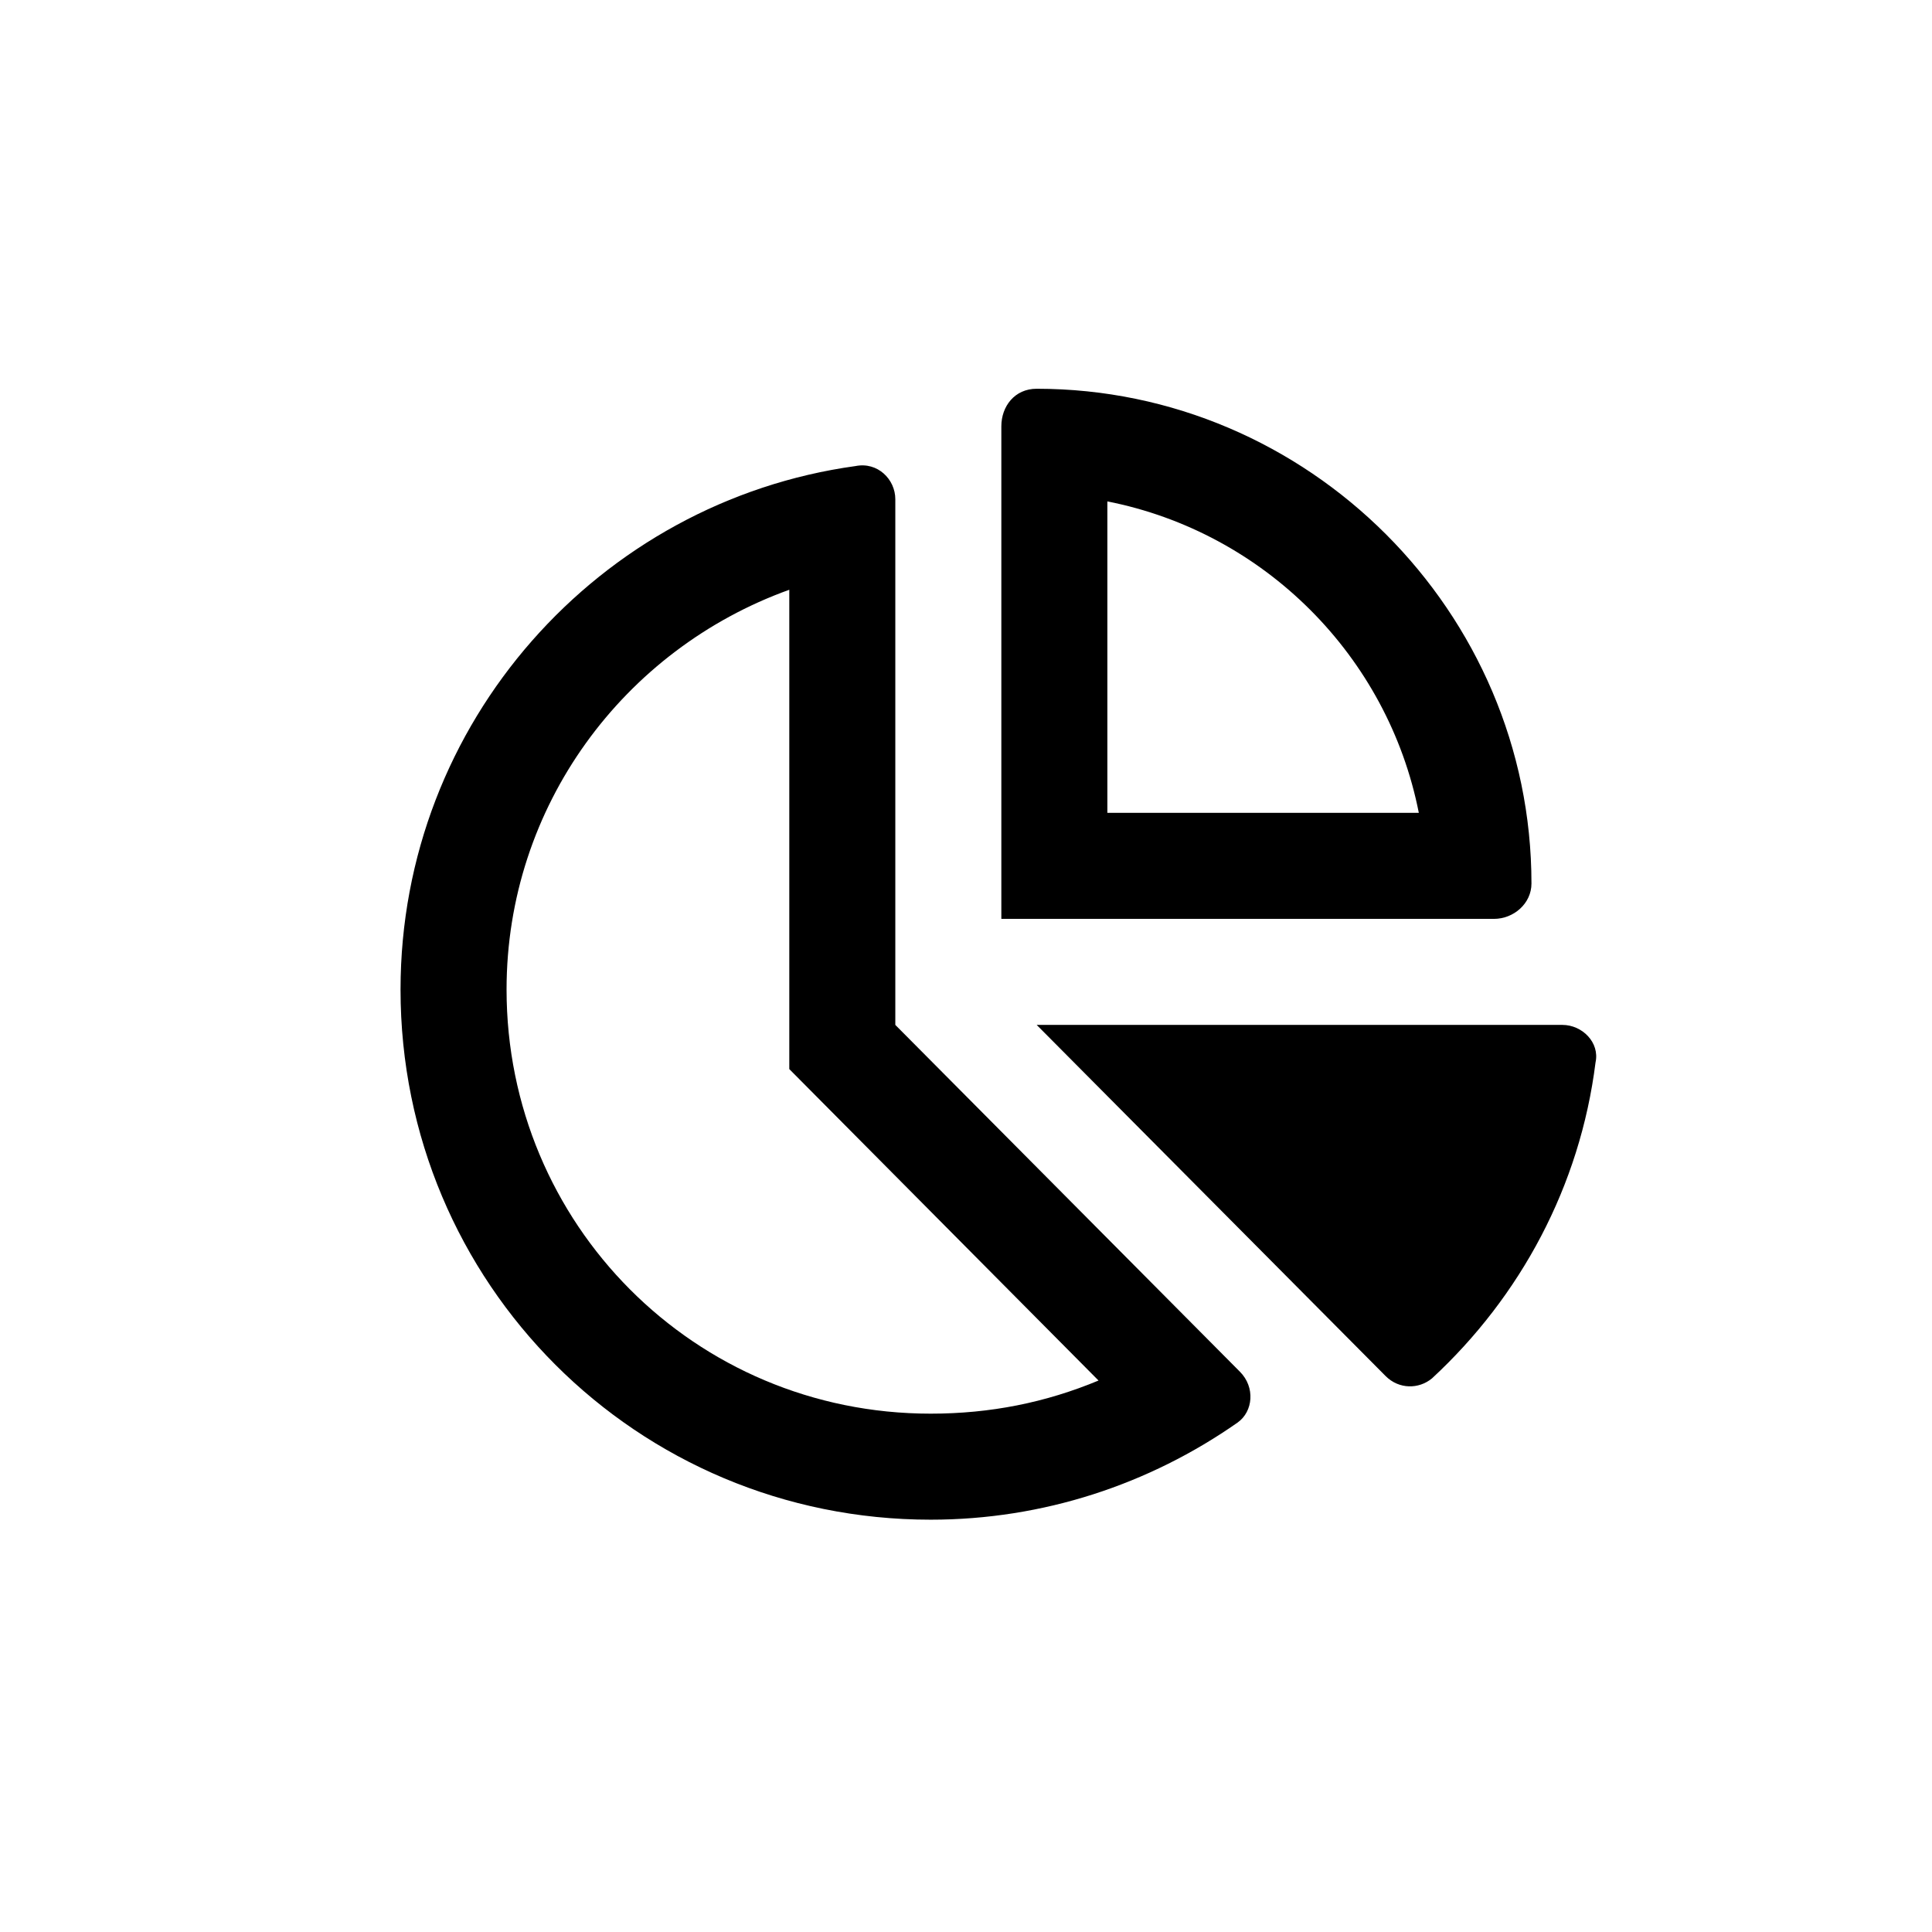 <svg xmlns="http://www.w3.org/2000/svg" width="82" height="82" viewBox="0 0 82 82" fill="none"><path d="M42.5 39V18.094C42.5 17.25 43.062 16.5 44 16.5C55.531 16.5 65 25.969 65 37.5C65 38.344 64.25 39 63.406 39H42.5ZM60.219 34.5C58.906 27.844 53.656 22.594 47 21.281V34.5H60.219ZM38 21.188V43.5L52.625 58.219C53.281 58.875 53.188 59.906 52.531 60.375C48.781 63 44.281 64.5 39.5 64.5C27.031 64.5 17 54.469 17 42C17 30.656 25.438 21.281 36.312 19.781C37.25 19.594 38 20.344 38 21.188ZM33.5 45.375V25.031C26.469 27.562 21.5 34.219 21.5 42C21.5 51.938 29.469 60 39.5 60C42.031 60 44.375 59.531 46.625 58.594L33.5 45.375ZM66.312 43.5C67.156 43.5 67.906 44.25 67.719 45.094C67.062 50.344 64.531 55.031 60.781 58.5C60.219 58.969 59.375 58.969 58.812 58.406L44 43.5H66.312Z" fill="black"></path></svg>